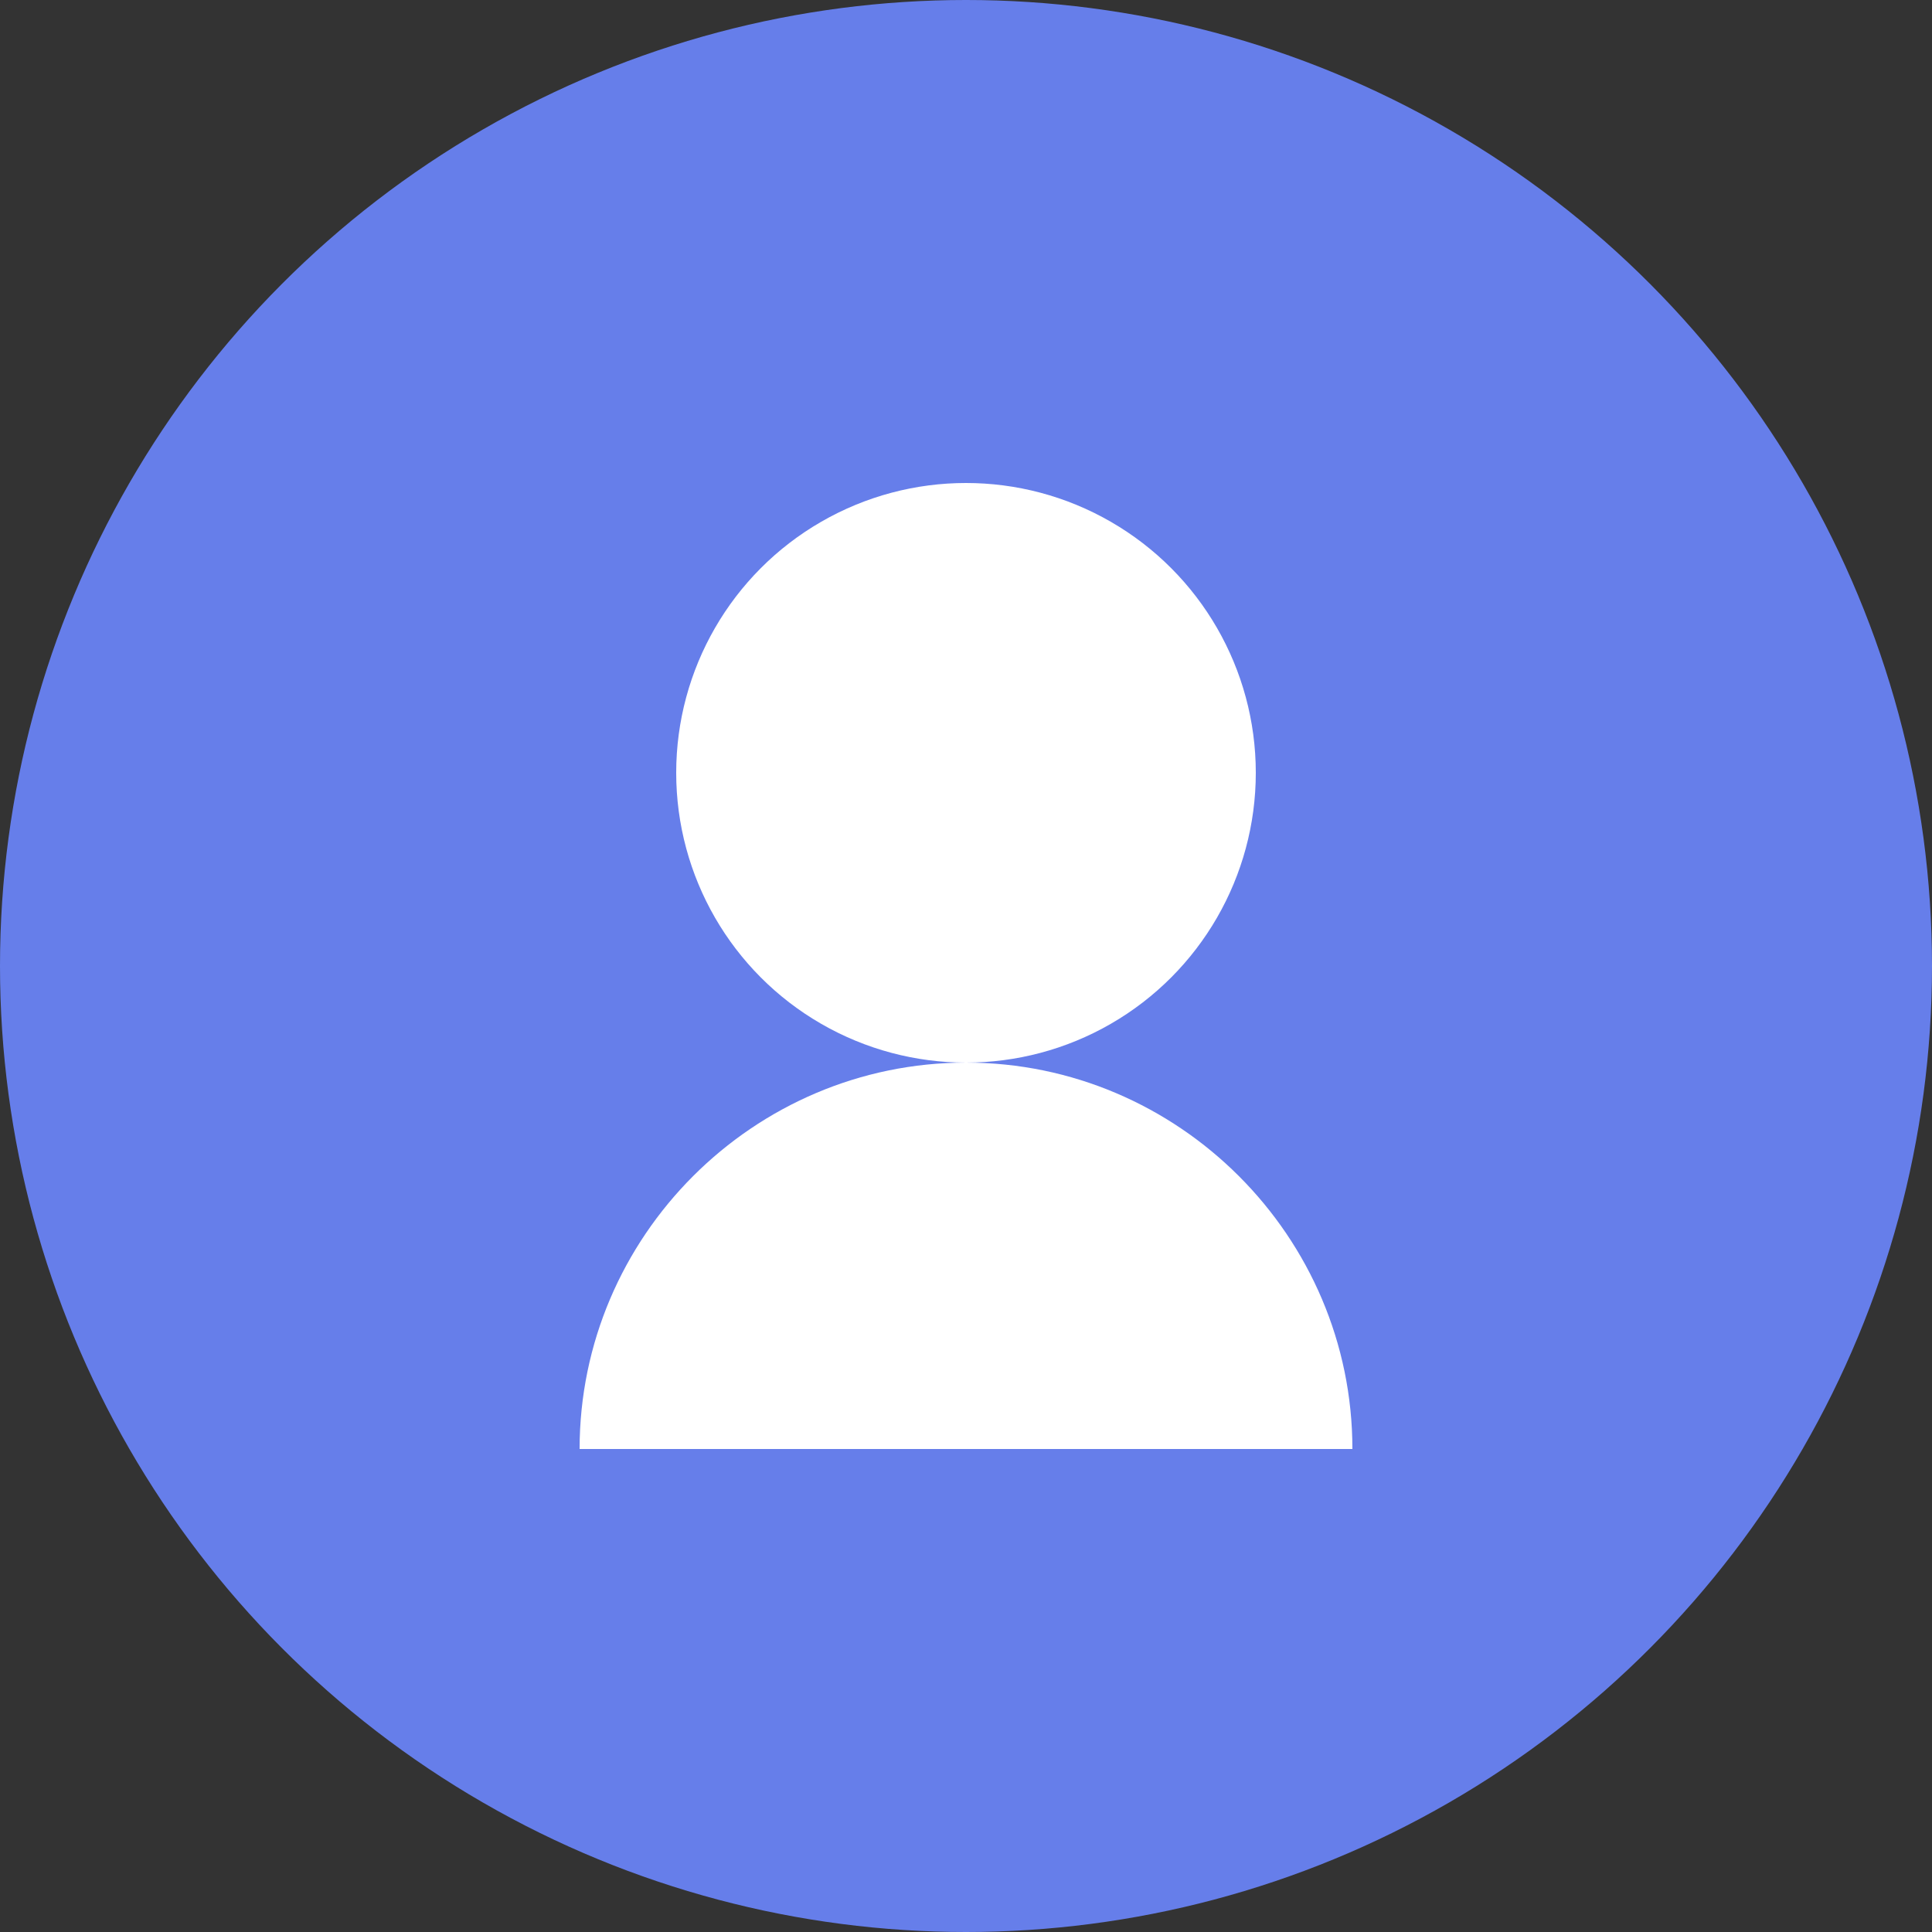 <svg width="100" height="100" viewBox="0 0 100 100" fill="none" xmlns="http://www.w3.org/2000/svg">
  <rect x="0" y="0" width="100" height="100" fill="#333333" stroke="none"/>
  <circle cx="50" cy="50" r="50" fill="#667EEA"/>
  <circle cx="50" cy="40" r="15" fill="white"/>
  <path d="M30 75c0-11 9-20 20-20s20 9 20 20" fill="white"/>
</svg>
